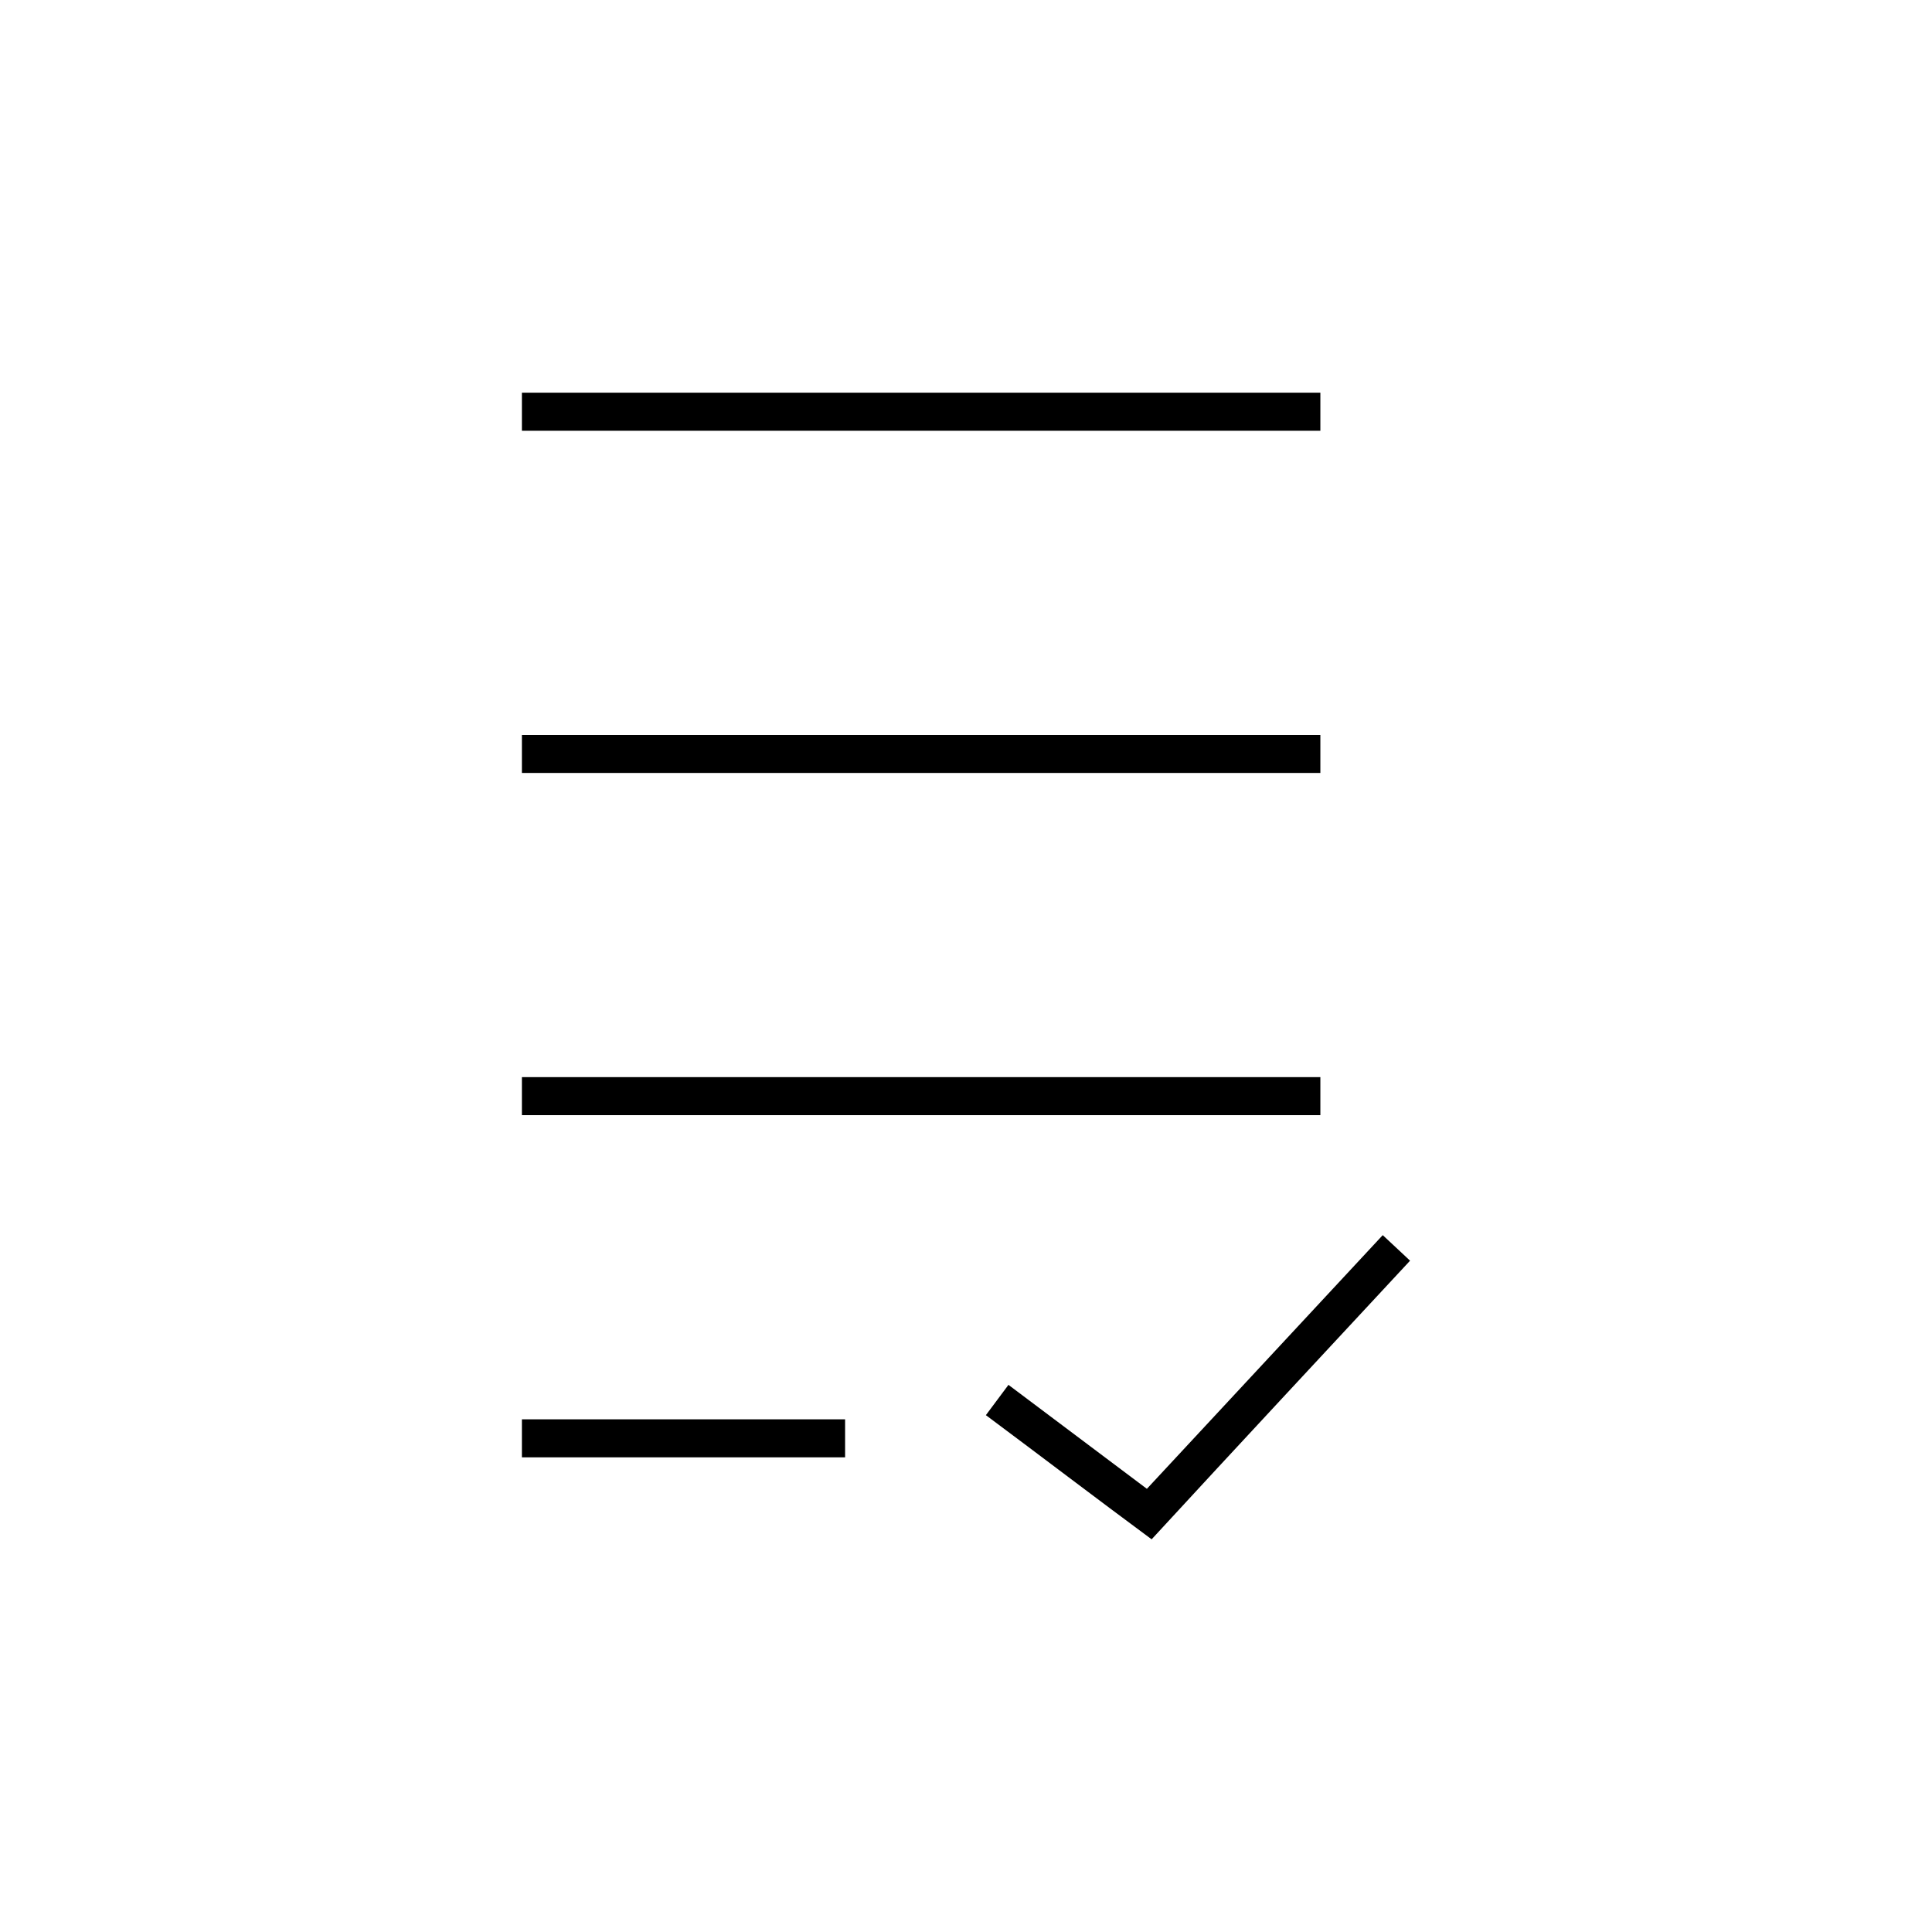 <?xml version="1.0" encoding="UTF-8"?>
<!-- Uploaded to: SVG Repo, www.svgrepo.com, Generator: SVG Repo Mixer Tools -->
<svg fill="#000000" width="800px" height="800px" version="1.1" viewBox="144 144 512 512" xmlns="http://www.w3.org/2000/svg">
 <path d="m282.31 248.07v10.078h211.6v-10.078zm0 90.688v10.078h211.6v-10.078zm0 90.688v10.078h211.6v-10.078zm228.13 41.879-62.504 67.227-36.684-27.551-5.984 8.027c14.672 10.93 29.215 22.031 43.926 32.906 22.738-24.695 45.645-49.238 68.488-73.84zm-228.13 48.805v10.078h85.648v-10.078z"/>
</svg>